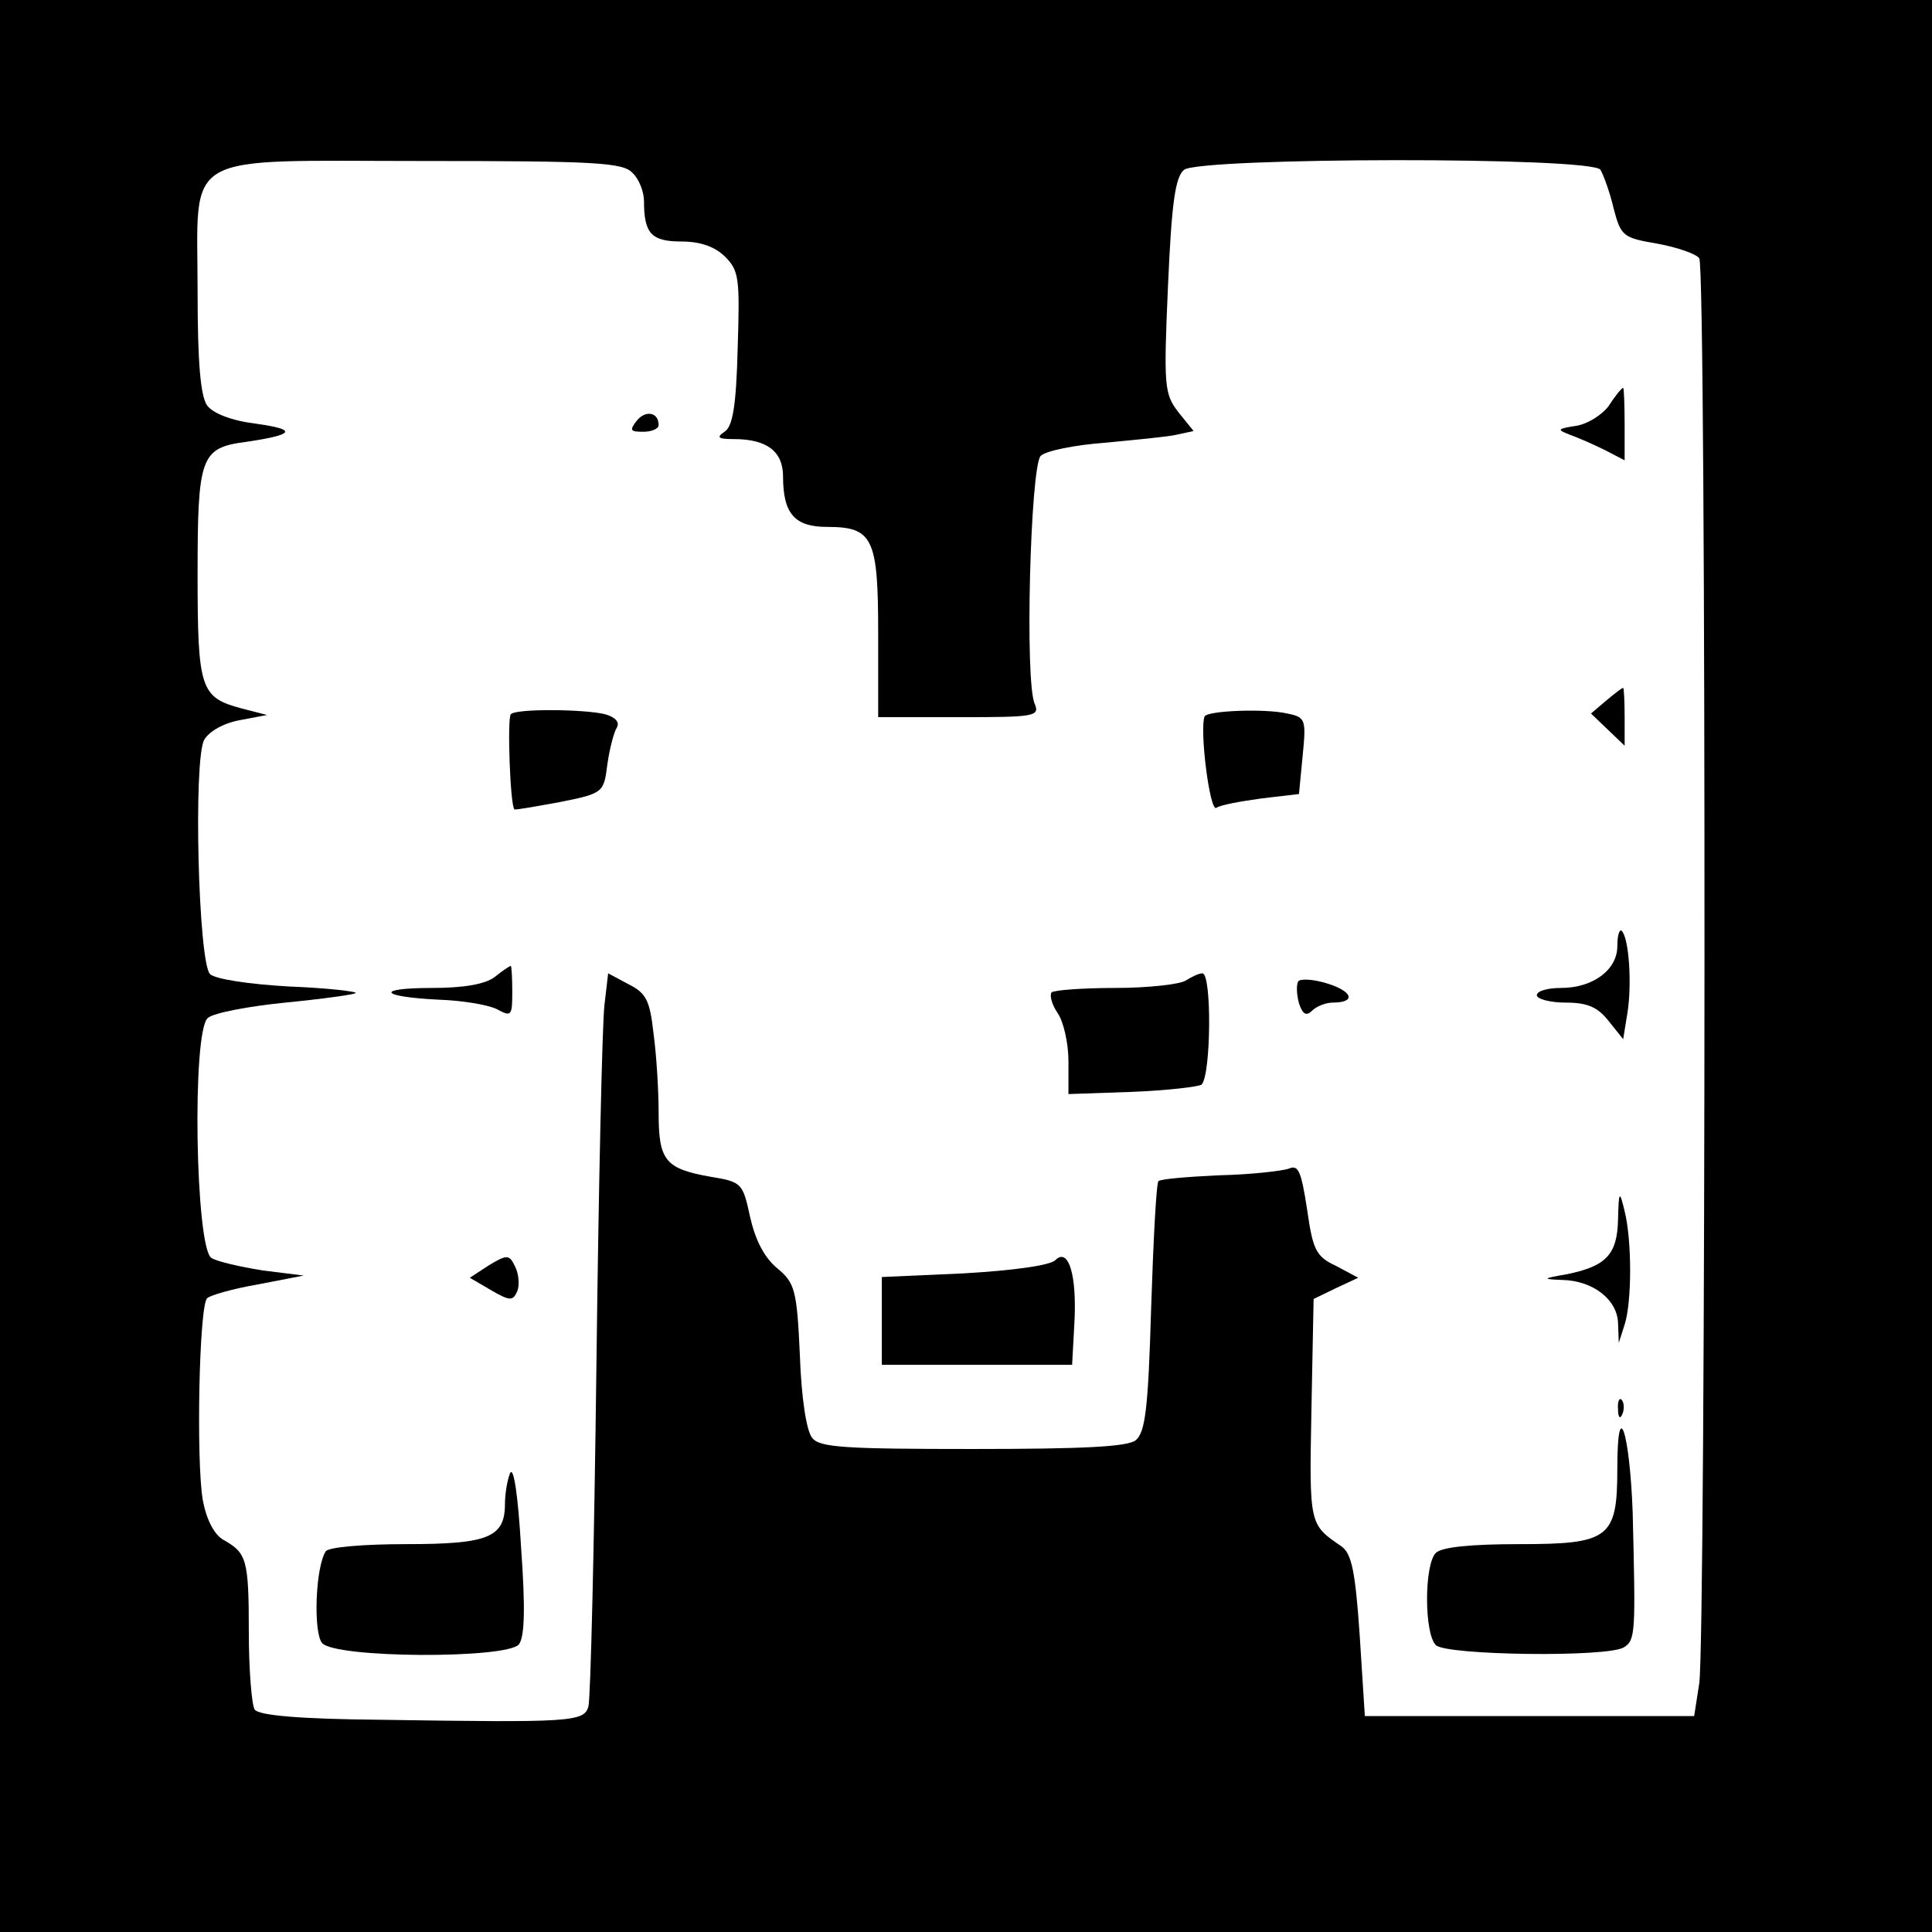 <?xml version="1.0" standalone="no"?>
<!DOCTYPE svg PUBLIC "-//W3C//DTD SVG 20010904//EN"
 "http://www.w3.org/TR/2001/REC-SVG-20010904/DTD/svg10.dtd">
<svg version="1.0" xmlns="http://www.w3.org/2000/svg"
 width="264pt" height="264pt" viewBox="0 0 264 264"
 preserveAspectRatio="xMidYMid meet">
<g transform="translate(0,264) scale(0.1,-0.1)"
fill="#000000" stroke="none">
<path d="M0 1320 l0 -1320 1320 0 1320 0 0 1320 0 1320 -1320 0 -1320 0 0
-1320z m864 1084 c9 -8 16 -26 16 -39 0 -44 10 -55 51 -55 26 0 46 -7 60 -21
19 -19 20 -30 17 -125 -2 -80 -7 -107 -18 -114 -12 -8 -8 -10 13 -10 45 0 67
-17 67 -51 0 -51 16 -69 60 -69 63 0 70 -15 70 -146 l0 -114 111 0 c102 0 110
1 103 18 -14 29 -6 324 8 339 7 7 47 15 88 18 41 4 85 8 98 11 l23 5 -21 26
c-19 25 -20 35 -14 172 5 115 10 149 22 159 23 17 557 18 569 0 4 -7 13 -31
18 -53 10 -38 13 -40 60 -48 27 -5 53 -14 57 -20 10 -15 9 -1883 0 -1947 l-7
-45 -225 0 -225 0 -7 110 c-6 88 -11 112 -25 122 -44 30 -44 29 -41 186 l3
152 31 15 30 14 -30 16 c-28 13 -32 22 -40 78 -8 52 -12 61 -25 55 -9 -3 -51
-8 -95 -9 -43 -2 -80 -5 -83 -8 -3 -3 -7 -81 -10 -173 -4 -138 -8 -170 -21
-181 -11 -9 -72 -12 -223 -12 -173 0 -209 2 -219 15 -8 9 -15 55 -17 113 -4
90 -7 99 -31 119 -18 15 -30 39 -37 70 -10 46 -11 48 -54 55 -62 11 -71 22
-71 87 0 31 -3 80 -7 109 -5 45 -10 55 -34 67 l-28 15 -5 -43 c-3 -23 -8 -244
-11 -492 -3 -247 -8 -458 -11 -467 -6 -21 -24 -22 -284 -18 -111 1 -167 6
-172 14 -4 6 -8 54 -8 106 0 100 -3 108 -35 126 -12 7 -23 27 -28 55 -9 53 -5
264 6 275 4 4 35 13 70 19 l62 12 -56 7 c-31 5 -62 12 -70 17 -22 13 -27 310
-5 328 8 7 56 16 106 21 51 5 94 11 96 13 3 2 -39 7 -91 9 -54 3 -101 10 -108
17 -16 16 -23 292 -8 320 7 12 27 23 49 27 l37 7 -35 9 c-56 15 -60 26 -60
183 0 160 4 173 65 181 68 10 72 17 15 25 -33 4 -59 14 -67 25 -9 13 -13 58
-13 156 0 194 -27 178 309 178 232 0 272 -2 285 -16z"/>
<path d="M2198 2085 c-10 -13 -30 -25 -45 -27 -25 -4 -26 -5 -8 -12 11 -4 32
-13 48 -21 l27 -14 0 49 c0 28 -1 50 -2 50 -2 0 -11 -11 -20 -25z"/>
<path d="M870 2065 c-10 -13 -9 -15 9 -15 11 0 21 4 21 9 0 18 -18 21 -30 6z"/>
<path d="M2194 1682 l-20 -17 23 -22 23 -22 0 39 c0 22 -1 40 -2 40 -2 0 -12
-8 -24 -18z"/>
<path d="M698 1664 c-5 -5 -1 -125 5 -130 1 -1 29 4 62 10 60 12 60 13 65 52
3 21 9 44 13 50 4 7 -2 14 -16 18 -28 7 -122 8 -129 0z"/>
<path d="M1646 1661 c-7 -18 7 -130 16 -125 5 4 33 9 62 13 l51 6 5 52 c5 50
4 53 -21 58 -30 7 -109 4 -113 -4z"/>
<path d="M2210 1347 c0 -32 -33 -57 -77 -57 -18 0 -33 -4 -33 -10 0 -5 18 -10
39 -10 30 0 44 -6 59 -25 l20 -25 6 37 c6 39 2 101 -8 111 -3 3 -6 -6 -6 -21z"/>
<path d="M676 1305 c-13 -10 -43 -15 -85 -15 -79 0 -73 -12 8 -16 32 -1 68 -7
80 -13 20 -11 21 -9 21 24 0 19 -1 35 -2 35 -2 0 -12 -7 -22 -15z"/>
<path d="M1620 1300 c-8 -5 -51 -10 -96 -10 -44 0 -84 -3 -87 -6 -3 -4 0 -16
8 -28 8 -11 15 -41 15 -66 l0 -45 87 3 c49 2 91 7 95 10 13 14 14 152 1 152
-5 0 -15 -5 -23 -10z"/>
<path d="M1774 1299 c-3 -5 -2 -19 1 -30 5 -15 10 -18 18 -10 6 6 19 11 28 11
32 0 28 15 -7 26 -19 6 -37 7 -40 3z"/>
<path d="M2211 974 c-1 -48 -16 -64 -69 -75 -35 -6 -35 -7 -7 -8 42 -1 75 -27
76 -59 l1 -27 8 25 c10 31 10 115 0 155 -7 29 -8 28 -9 -11z"/>
<path d="M668 911 l-26 -17 29 -17 c26 -15 30 -15 36 -1 3 8 2 23 -3 33 -8 17
-11 17 -36 2z"/>
<path d="M1442 918 c-7 -7 -56 -14 -125 -18 l-112 -5 0 -60 0 -60 130 0 130 0
3 55 c4 68 -8 106 -26 88z"/>
<path d="M2211 714 c0 -11 3 -14 6 -6 3 7 2 16 -1 19 -3 4 -6 -2 -5 -13z"/>
<path d="M2210 633 c0 -95 -11 -103 -134 -103 -66 0 -106 -4 -114 -12 -16 -16
-16 -110 0 -126 14 -14 235 -17 257 -3 16 10 16 20 12 184 -4 111 -21 162 -21
60z"/>
<path d="M697 627 c-4 -10 -7 -29 -7 -42 0 -46 -23 -55 -135 -55 -57 0 -107
-4 -110 -10 -14 -22 -17 -110 -5 -125 17 -21 252 -22 269 -2 8 10 9 50 3 133
-4 69 -10 111 -15 101z"/>
</g>
</svg>
